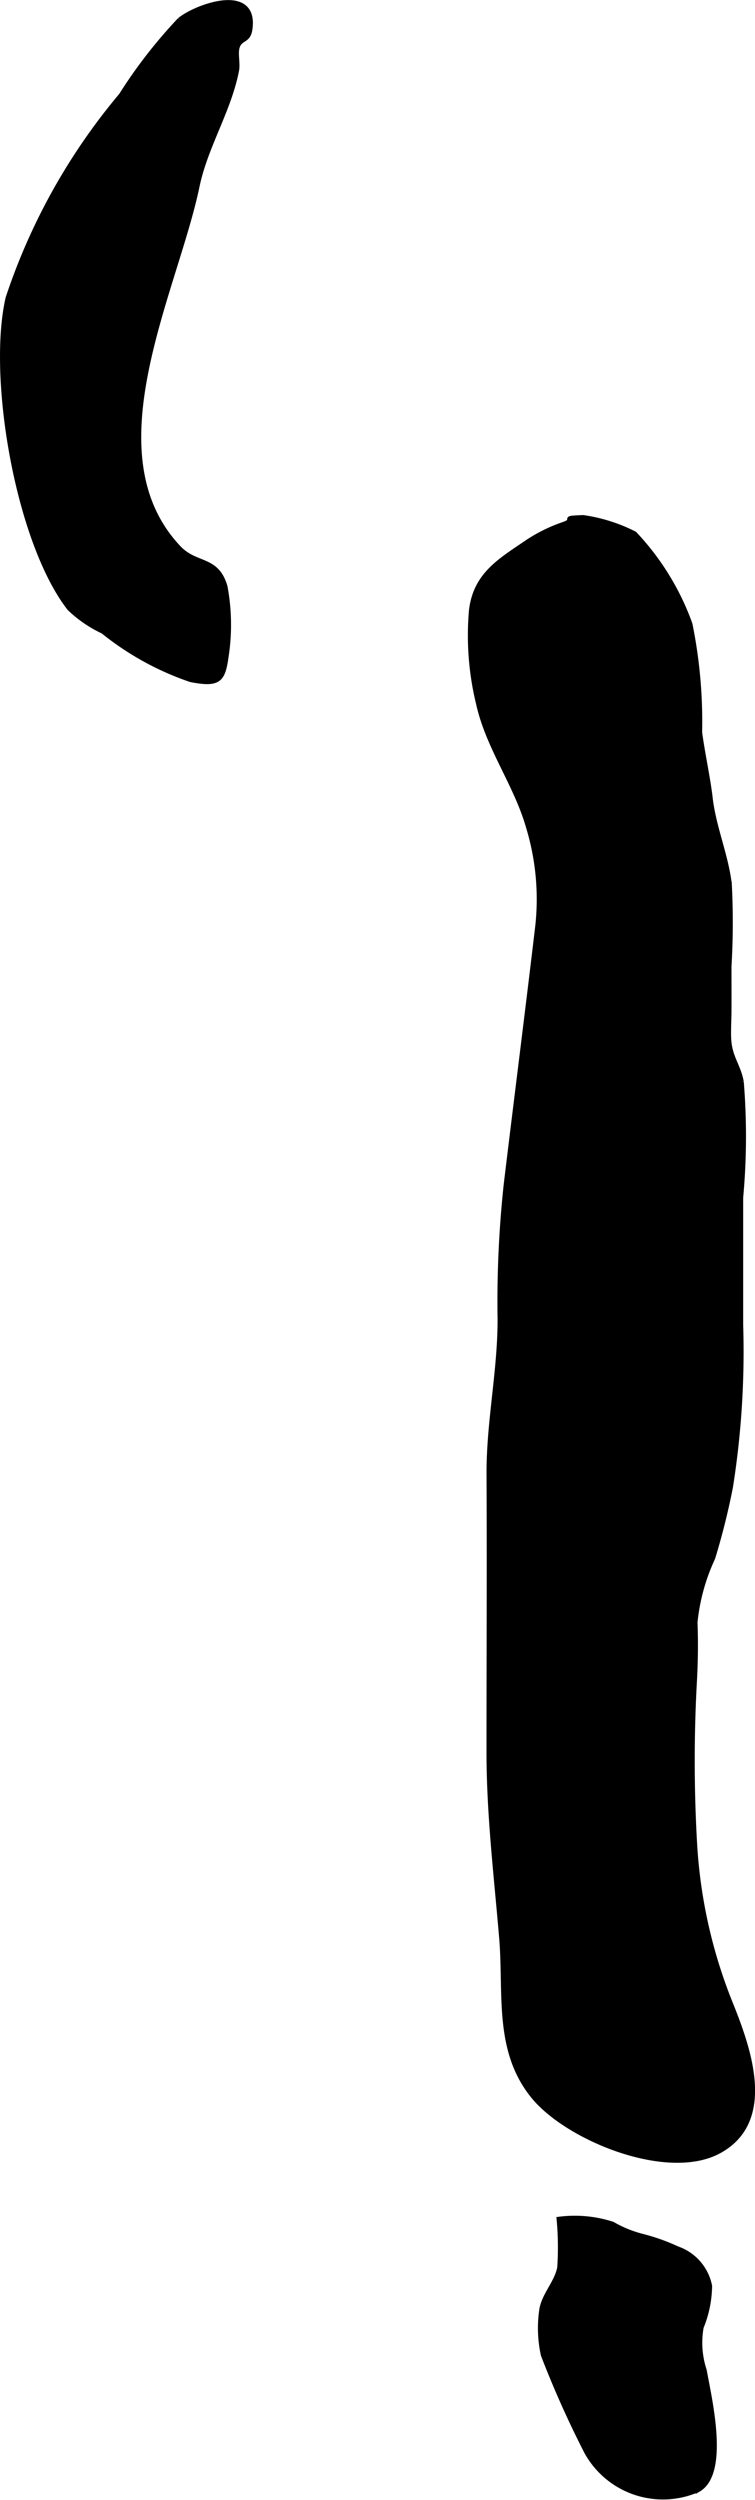 <?xml version="1.0" encoding="UTF-8"?>
<svg xmlns="http://www.w3.org/2000/svg"
     version="1.1"
     width="7.592mm"
     height="25.107mm"
     viewBox="0 0 21.522 71.169">
   <defs>
      <style type="text/css"><![CDATA[
      .a {
        stroke: #000;
        stroke-miterlimit: 10;
        stroke-width: 0.15px;
      }
    ]]></style>
   </defs>
   <path class="a"
         d="M14.067,52.524c-.071-.876-.124-1.753-.124-2.633,0-2.646.014-5.275.001-7.924-.007-1.476.317-2.936.315-4.407a31.058,31.058,0,0,1,.175-3.84c.296-2.455.609-4.902.9-7.363a7.057,7.057,0,0,0-.26-2.797c-.346-1.227-1.15-2.278-1.427-3.524a8.201,8.201,0,0,1-.204-2.657c.121-1.029.827-1.419,1.634-1.968a4.487,4.487,0,0,1,.992-.48c.429-.158-.152-.167.553-.194a4.681,4.681,0,0,1,1.462.462,7.377,7.377,0,0,1,1.58,2.568,13.977,13.977,0,0,1,.276,3.082c.079.6.236,1.304.3,1.863.097.845.451,1.639.546,2.463a21.144,21.144,0,0,1-.009,2.333c0,.43.002.859,0,1.289-.002.257-.021.529-.008.785.027.522.272.752.358,1.217a19.1,19.1,0,0,1-.017,3.295v3.626a24.634,24.634,0,0,1-.292,4.617,20.124,20.124,0,0,1-.504,2.014,5.682,5.682,0,0,0-.506,1.837c.021.56.015,1.06-.015,1.65a41.072,41.072,0,0,0,.003,4.639,14.335,14.335,0,0,0,1.04,4.611c.505,1.263,1.223,3.291-.336,4.145-1.466.804-4.317-.358-5.293-1.556-1.063-1.306-.771-2.924-.903-4.509C14.229,54.285,14.139,53.405,14.067,52.524Z"/>
   <path class="a"
         d="M20.233,68.359c.158.938.27,2.162-.325,2.511a2.479,2.479,0,0,1-3.186-1.076,28.621,28.621,0,0,1-1.229-2.747,3.538,3.538,0,0,1-.042-1.308c.078-.419.422-.746.508-1.176a8.672,8.672,0,0,0-.017-1.378,3.473,3.473,0,0,1,1.516.141,3.378,3.378,0,0,0,.819.338,5.714,5.714,0,0,1,1.029.363,1.406,1.406,0,0,1,.918,1.054,3.174,3.174,0,0,1-.24,1.172,2.522,2.522,0,0,0,.087,1.233C20.109,67.697,20.174,68.008,20.233,68.359Z"/>
   <path class="a"
         d="M3.46,2.715a17.55,17.55,0,0,0-3.226,5.769c-.52,2.261.284,6.941,1.751,8.83a3.567,3.567,0,0,0,.957.655,8.169,8.169,0,0,0,2.493,1.373c.826.163.913-.003,1.008-.662a5.905,5.905,0,0,0-.033-1.98c-.238-.826-.827-.575-1.325-1.104-2.548-2.707-.094-7.302.529-10.299.237-1.139.901-2.147,1.125-3.292.04-.203-.04-.493.021-.675.087-.266.306-.158.358-.486.198-1.268-1.493-.676-1.99-.275A14.04,14.04,0,0,0,3.46,2.715Z"/>
</svg>
